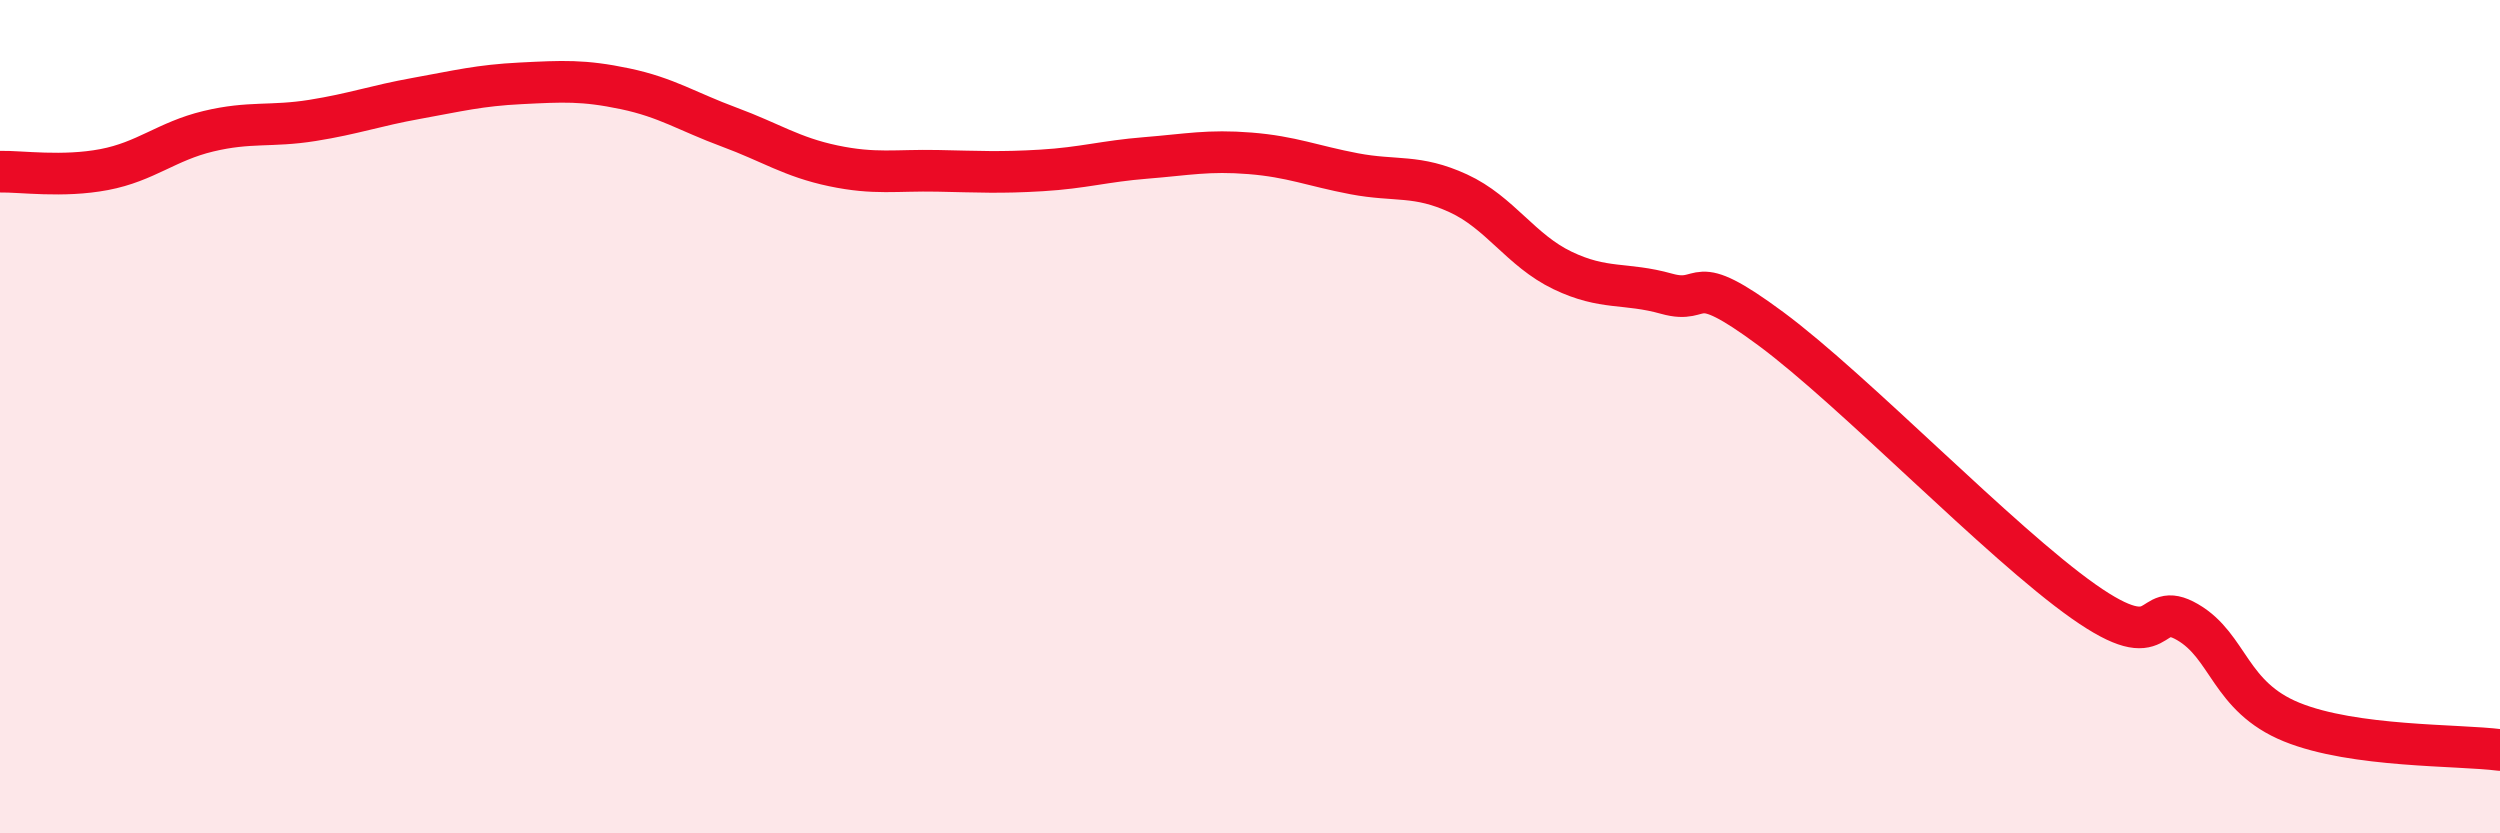
    <svg width="60" height="20" viewBox="0 0 60 20" xmlns="http://www.w3.org/2000/svg">
      <path
        d="M 0,4.12 C 0.5,4.11 1.5,4.26 2.5,4.07 C 3.5,3.88 4,3.39 5,3.15 C 6,2.91 6.5,3.05 7.5,2.89 C 8.5,2.73 9,2.54 10,2.36 C 11,2.18 11.5,2.05 12.5,2 C 13.5,1.95 14,1.92 15,2.13 C 16,2.34 16.5,2.68 17.5,3.05 C 18.5,3.42 19,3.77 20,3.98 C 21,4.19 21.5,4.08 22.5,4.1 C 23.5,4.12 24,4.15 25,4.09 C 26,4.03 26.5,3.87 27.5,3.79 C 28.5,3.71 29,3.6 30,3.68 C 31,3.76 31.5,3.98 32.5,4.17 C 33.5,4.36 34,4.18 35,4.64 C 36,5.1 36.5,6.01 37.5,6.49 C 38.5,6.97 39,6.77 40,7.05 C 41,7.33 40.5,6.41 42.5,7.89 C 44.5,9.37 48,13.02 50,14.43 C 52,15.84 51.5,14.35 52.5,14.93 C 53.5,15.51 53.5,16.72 55,17.33 C 56.5,17.94 59,17.87 60,18L60 20L0 20Z"
        fill="#EB0A25"
        opacity="0.1"
        stroke-linecap="round"
        stroke-linejoin="round"
      />
      <path
        d="M 0,4.12 C 0.5,4.11 1.5,4.26 2.5,4.07 C 3.5,3.88 4,3.39 5,3.15 C 6,2.91 6.5,3.05 7.5,2.89 C 8.5,2.73 9,2.54 10,2.36 C 11,2.18 11.5,2.05 12.5,2 C 13.5,1.95 14,1.92 15,2.13 C 16,2.34 16.5,2.68 17.5,3.05 C 18.5,3.42 19,3.77 20,3.98 C 21,4.19 21.5,4.08 22.5,4.1 C 23.5,4.12 24,4.15 25,4.09 C 26,4.03 26.5,3.87 27.5,3.79 C 28.5,3.71 29,3.6 30,3.68 C 31,3.76 31.5,3.98 32.5,4.17 C 33.5,4.36 34,4.18 35,4.64 C 36,5.1 36.5,6.01 37.5,6.49 C 38.5,6.97 39,6.77 40,7.05 C 41,7.33 40.5,6.41 42.5,7.89 C 44.5,9.37 48,13.02 50,14.43 C 52,15.84 51.5,14.35 52.5,14.93 C 53.5,15.51 53.5,16.72 55,17.33 C 56.5,17.94 59,17.87 60,18"
        stroke="#EB0A25"
        stroke-width="1"
        fill="none"
        stroke-linecap="round"
        stroke-linejoin="round"
      />
    </svg>
  